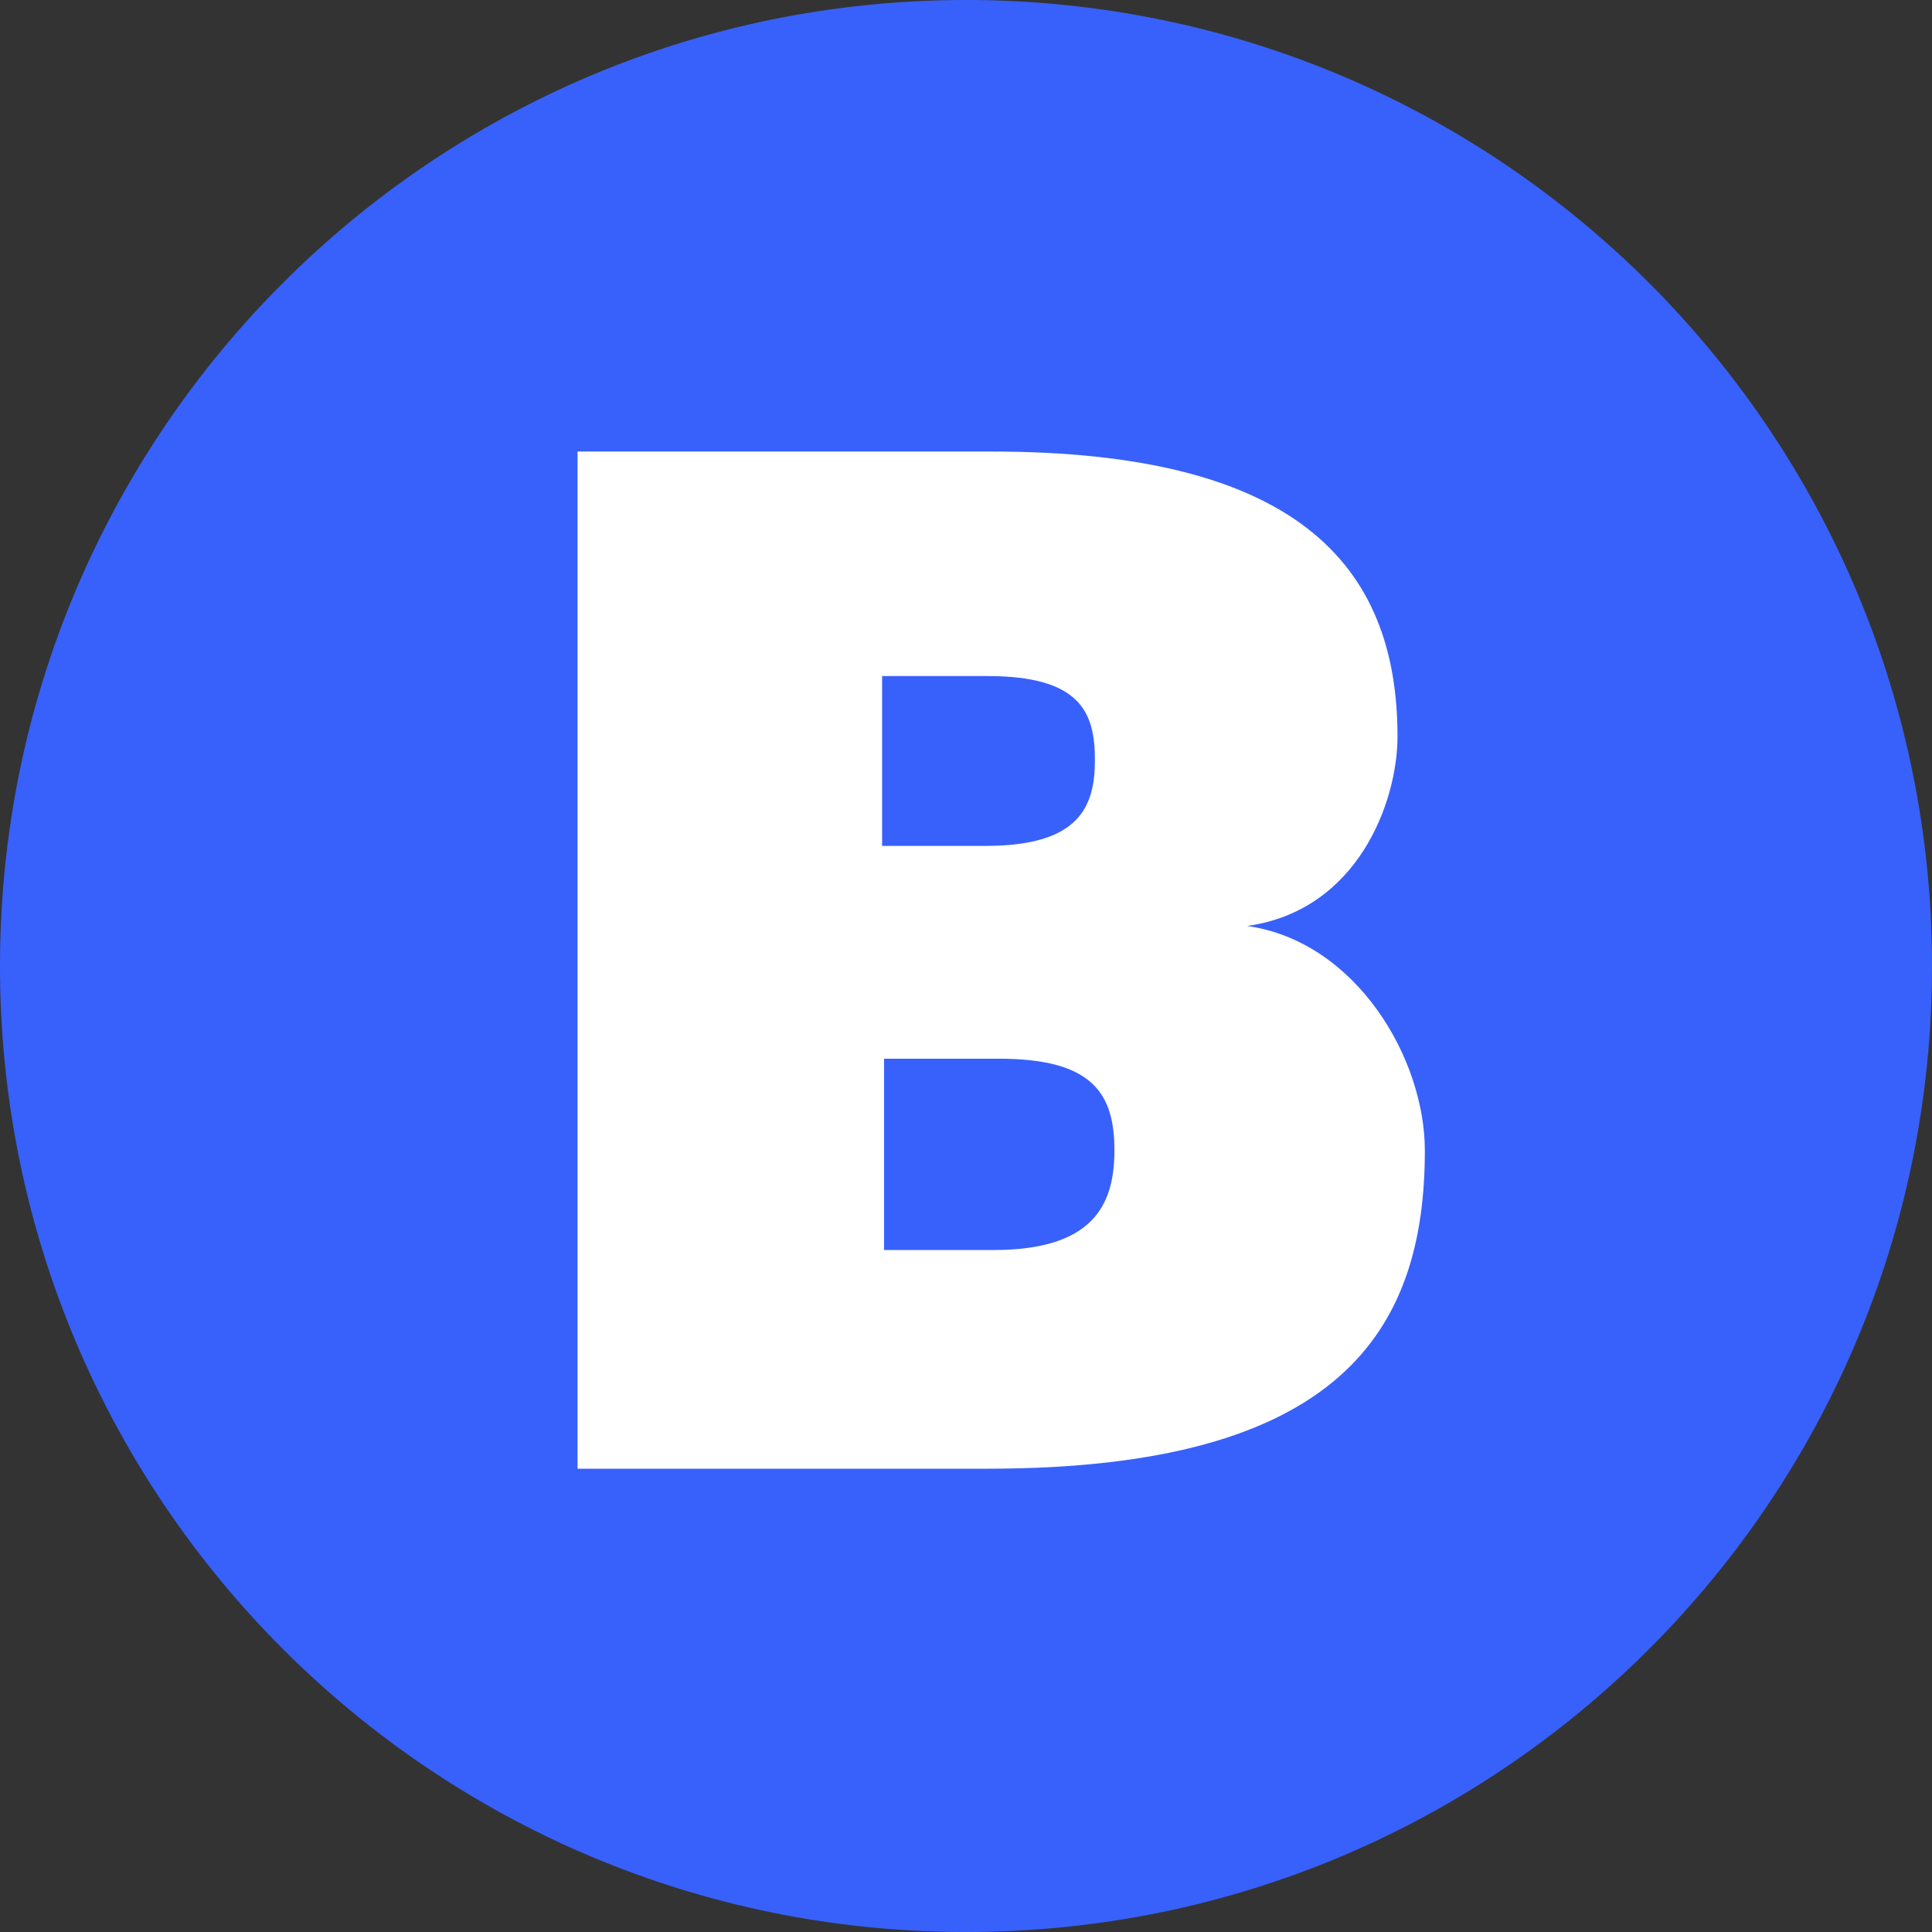 <svg width="80" height="80" viewBox="0 0 80 80" fill="none" xmlns="http://www.w3.org/2000/svg">
<rect x="0" y="0" width="80" height="80" fill="#333333" stroke="none"/>
<path d="M40 80C62.091 80 80 62.091 80 40C80 17.909 62.091 0 40 0C17.909 0 0 17.909 0 40C0 62.091 17.909 80 40 80Z" fill="#3861FB"/>
<path d="M23.915 18.697H41.053C53.584 18.697 57.868 23.305 57.868 30.5C57.868 33.168 56.252 37.695 51.644 38.342C56.171 38.988 59 43.839 59 47.639C59 55.076 55.524 60.816 40.892 60.816H23.915V18.697ZM40.811 35.027C44.691 35.027 45.338 33.41 45.338 31.47C45.338 29.53 44.772 27.994 40.892 27.994H36.526V35.027H40.811ZM41.134 51.761C45.257 51.761 46.146 49.902 46.146 47.639C46.146 45.294 45.257 43.839 41.377 43.839H36.607V51.761H41.134Z" fill="white"/>
</svg>
